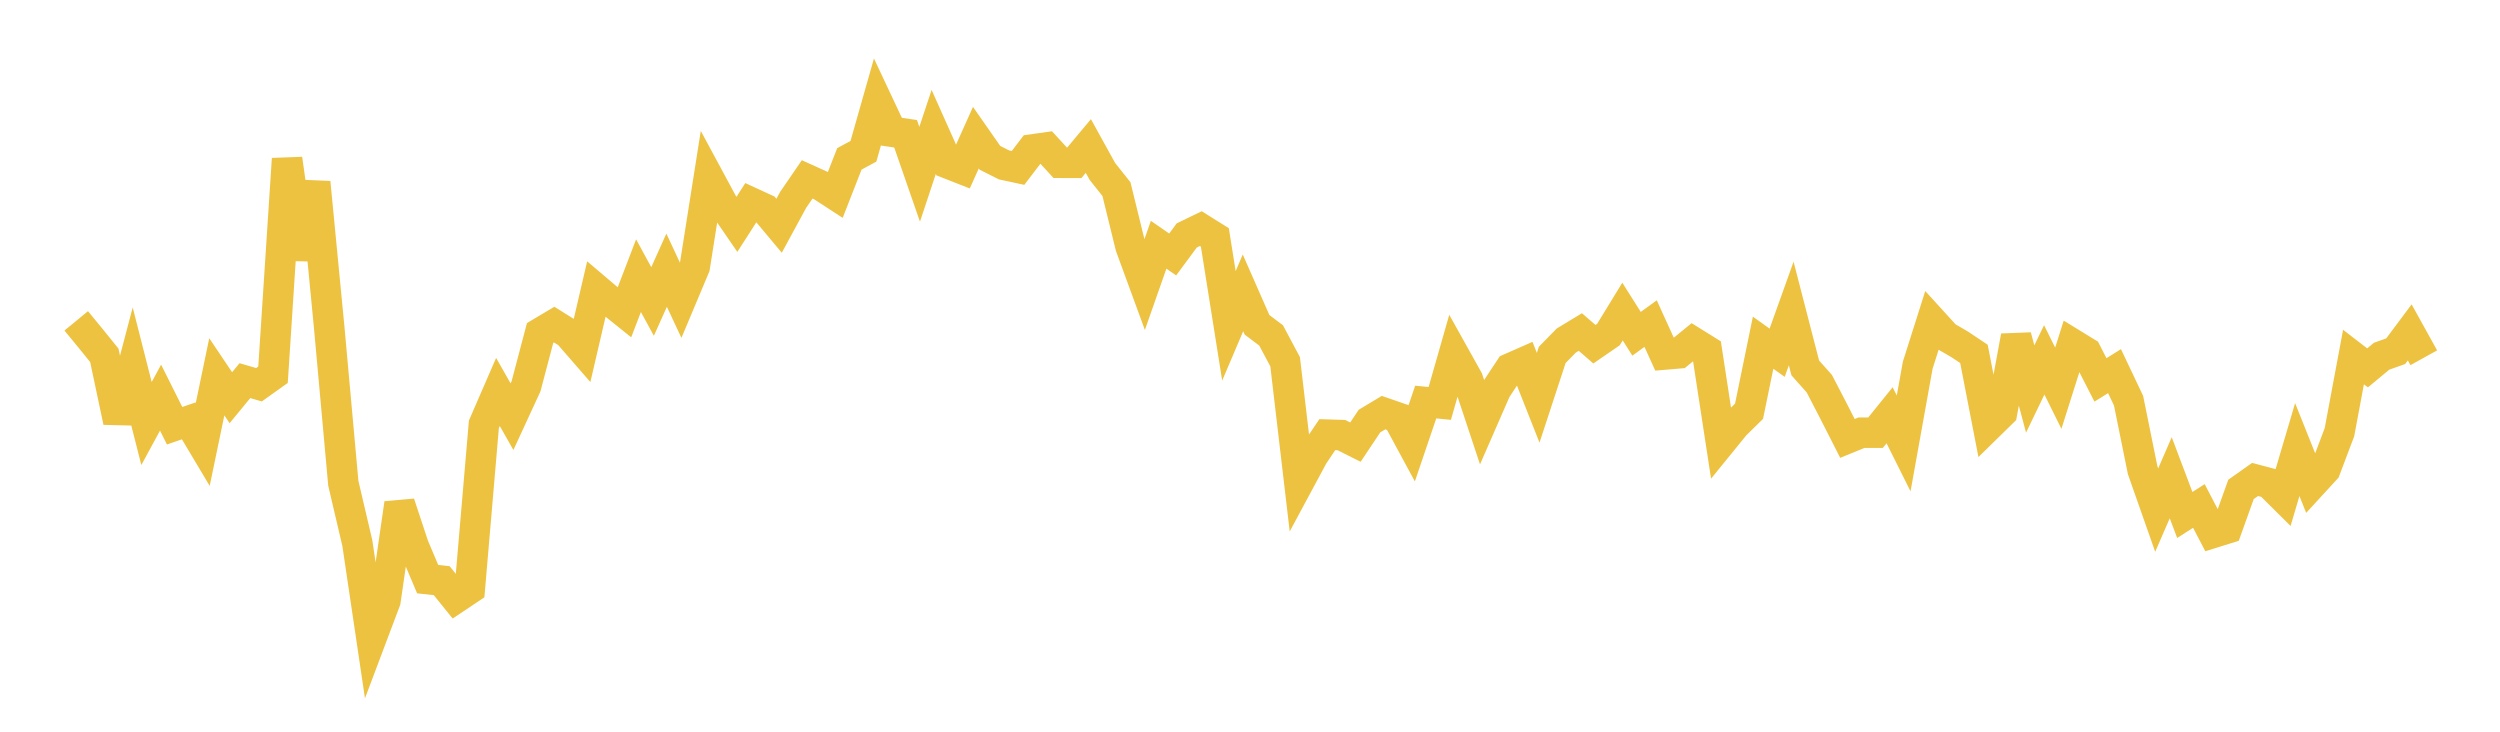 <svg width="164" height="48" xmlns="http://www.w3.org/2000/svg" xmlns:xlink="http://www.w3.org/1999/xlink"><path fill="none" stroke="rgb(237,194,64)" stroke-width="2" d="M5,21.048L5.922,22.169L6.844,23.31L7.766,27.664L8.689,24.158L9.611,27.784L10.533,26.085L11.455,27.928L12.377,27.611L13.299,29.157L14.222,24.716L15.144,26.088L16.066,24.97L16.988,25.239L17.91,24.582L18.832,10.424L19.754,16.982L20.677,11.966L21.599,21.513L22.521,31.702L23.443,35.637L24.365,41.852L25.287,39.406L26.21,33.021L27.132,35.807L28.054,37.992L28.976,38.092L29.898,39.236L30.82,38.621L31.743,27.836L32.665,25.713L33.587,27.334L34.509,25.336L35.431,21.844L36.353,21.294L37.275,21.868L38.198,22.929L39.12,18.966L40.042,19.749L40.964,20.49L41.886,18.083L42.808,19.779L43.731,17.725L44.653,19.699L45.575,17.505L46.497,11.667L47.419,13.376L48.341,14.718L49.263,13.282L50.186,13.707L51.108,14.81L52.03,13.112L52.952,11.766L53.874,12.184L54.796,12.784L55.719,10.422L56.641,9.923L57.563,6.679L58.485,8.64L59.407,8.775L60.329,11.432L61.251,8.657L62.174,10.722L63.096,11.084L64.018,9.031L64.94,10.352L65.862,10.817L66.784,11.015L67.707,9.805L68.629,9.675L69.551,10.679L70.473,10.681L71.395,9.578L72.317,11.247L73.24,12.407L74.162,16.167L75.084,18.684L76.006,16.056L76.928,16.694L77.85,15.445L78.772,14.998L79.695,15.575L80.617,21.376L81.539,19.211L82.461,21.308L83.383,22.002L84.305,23.732L85.228,31.594L86.15,29.879L87.072,28.513L87.994,28.542L88.916,29.004L89.838,27.622L90.76,27.068L91.683,27.387L92.605,29.091L93.527,26.374L94.449,26.465L95.371,23.239L96.293,24.891L97.216,27.673L98.138,25.562L99.06,24.166L99.982,23.76L100.904,26.095L101.826,23.282L102.749,22.338L103.671,21.78L104.593,22.581L105.515,21.946L106.437,20.439L107.359,21.896L108.281,21.228L109.204,23.257L110.126,23.178L111.048,22.426L111.97,22.999L112.892,29.02L113.814,27.886L114.737,26.979L115.659,22.481L116.581,23.14L117.503,20.566L118.425,24.135L119.347,25.169L120.269,26.947L121.192,28.76L122.114,28.384L123.036,28.384L123.958,27.242L124.88,29.089L125.802,23.959L126.725,21.048L127.647,22.061L128.569,22.599L129.491,23.214L130.413,27.967L131.335,27.064L132.257,22.056L133.18,25.518L134.102,23.607L135.024,25.466L135.946,22.554L136.868,23.12L137.79,24.922L138.713,24.346L139.635,26.29L140.557,30.842L141.479,33.463L142.401,31.34L143.323,33.783L144.246,33.191L145.168,34.958L146.09,34.671L147.012,32.102L147.934,31.452L148.856,31.696L149.778,32.613L150.701,29.492L151.623,31.798L152.545,30.794L153.467,28.356L154.389,23.423L155.311,24.133L156.234,23.367L157.156,23.04L158.078,21.805L159,23.469"></path></svg>